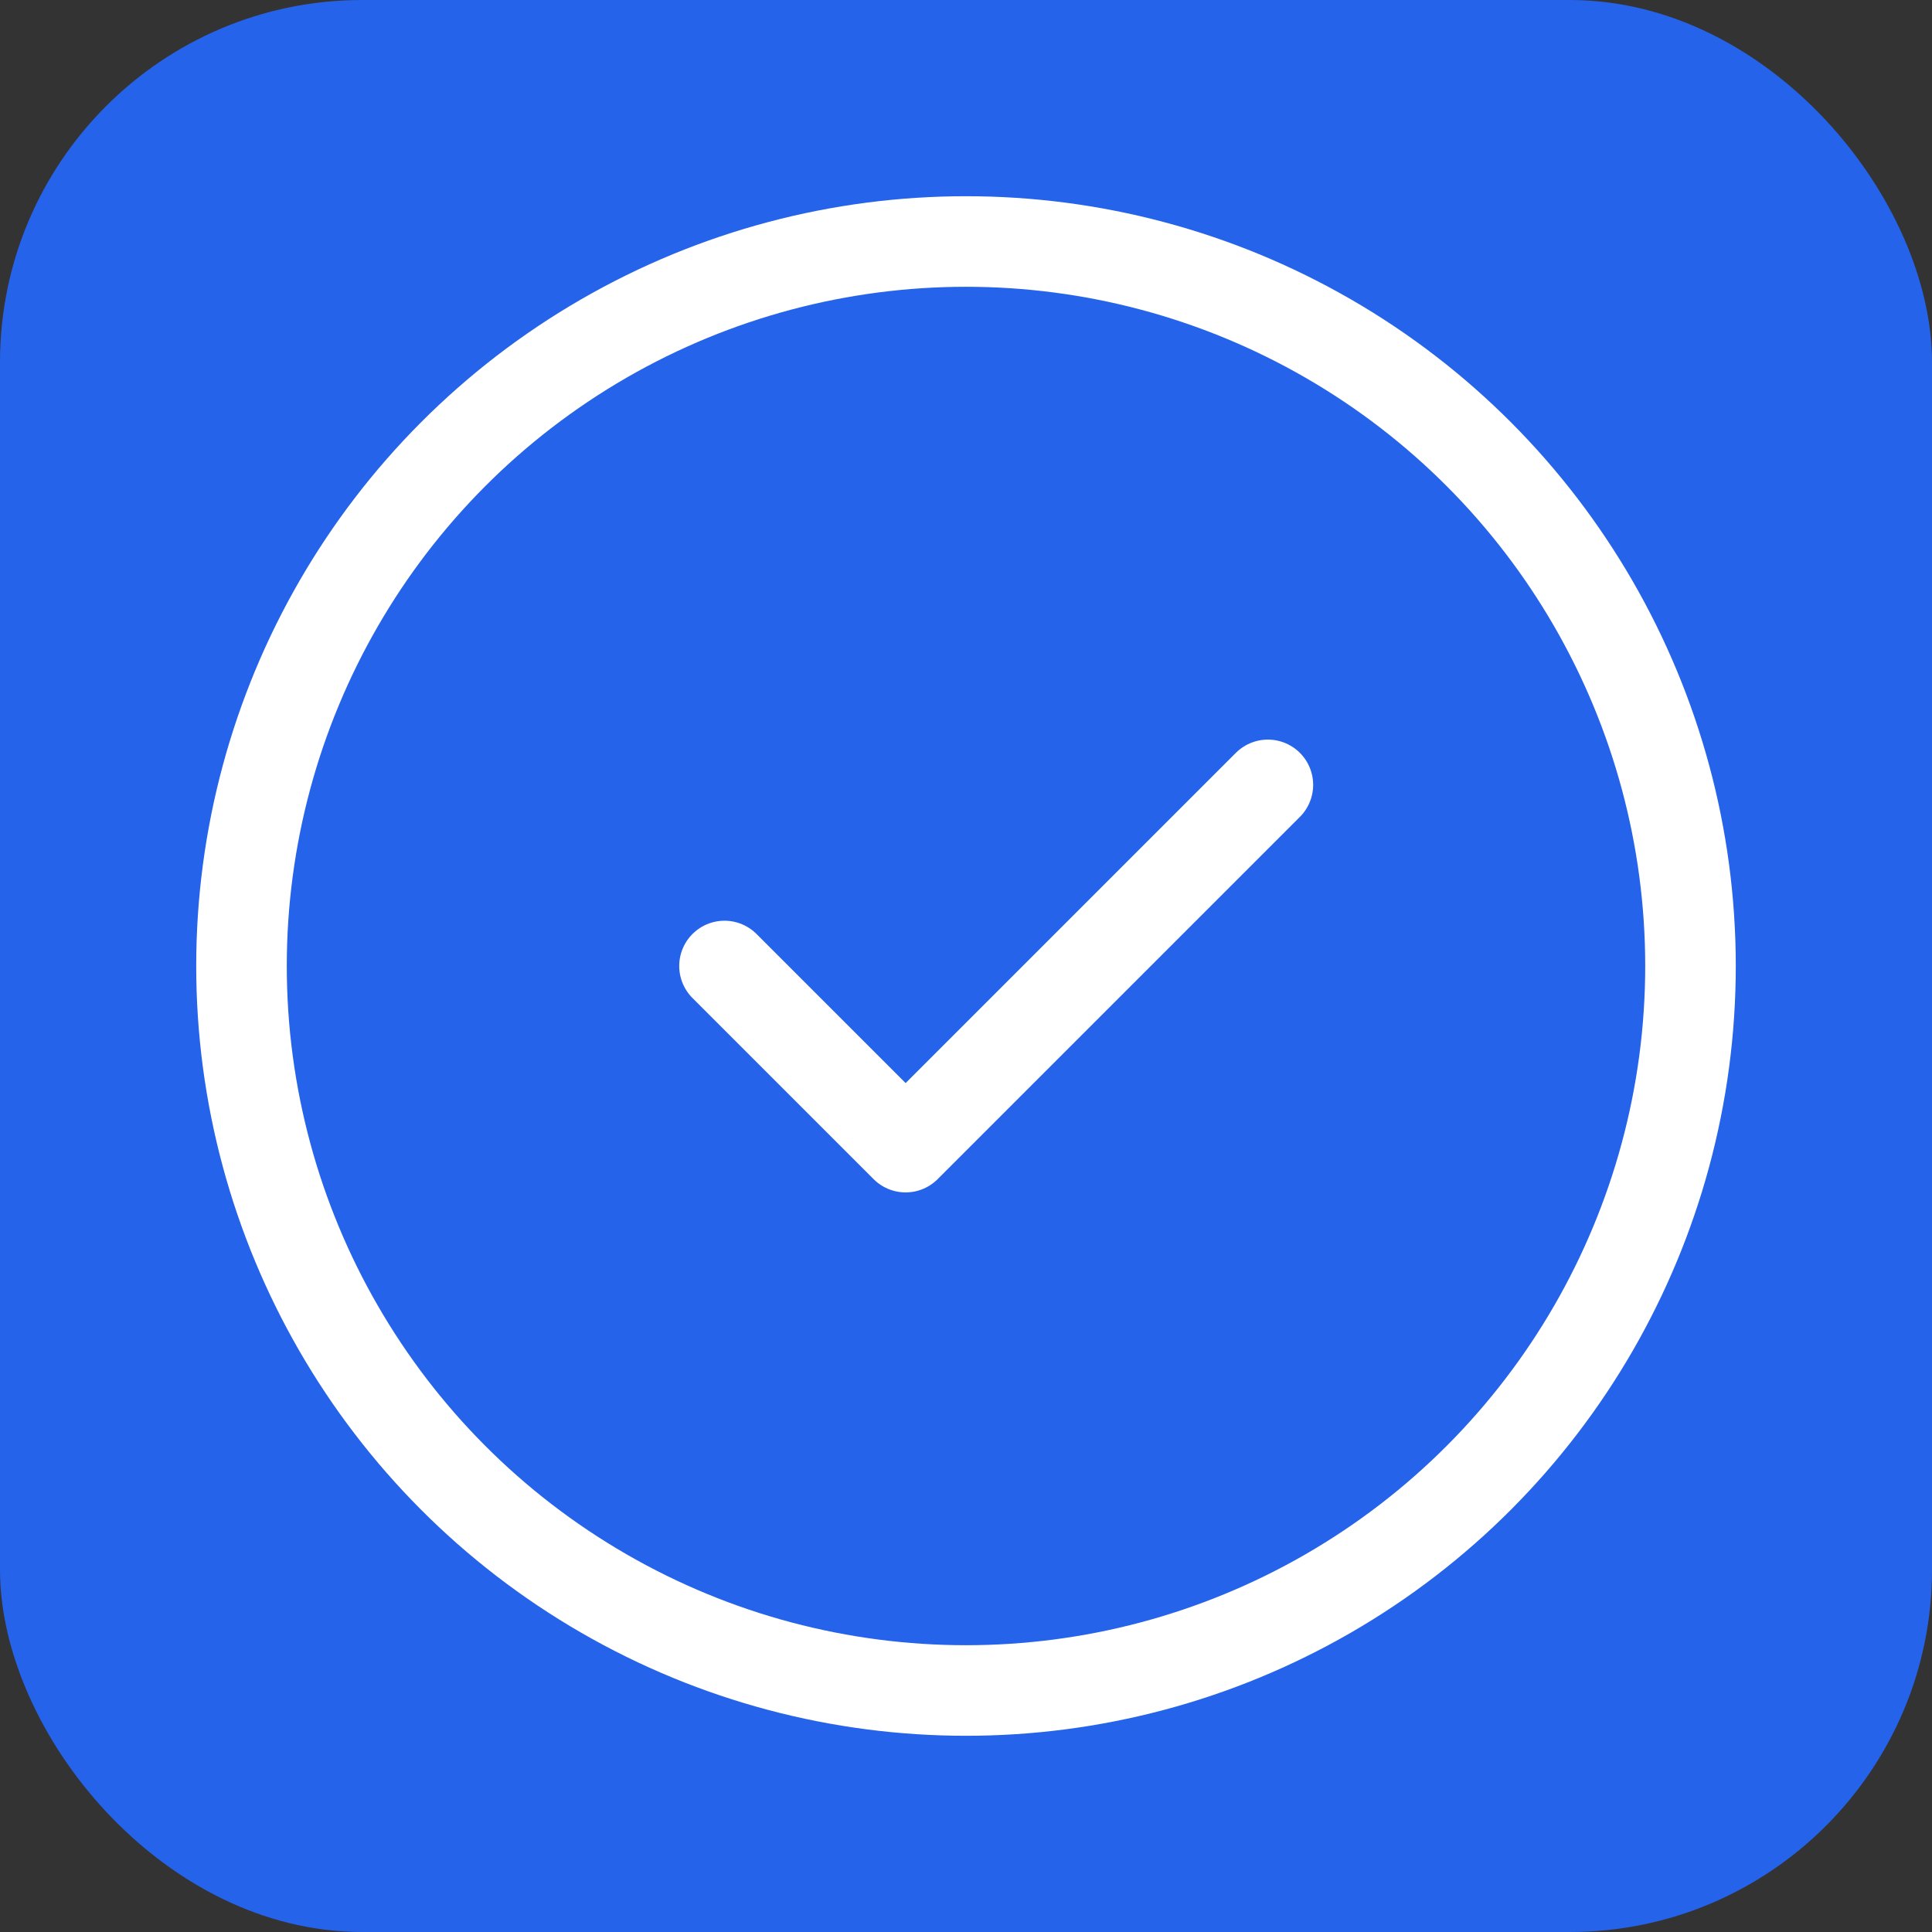 <svg width="32" height="32" viewBox="0 0 32 32" fill="none" xmlns="http://www.w3.org/2000/svg">
  <rect x="0" y="0" width="32" height="32" fill="#333333" stroke="none"/>
  <rect width="32" height="32" rx="6" fill="#2563eb"/>
  <circle cx="16" cy="16" r="12" stroke="white" stroke-width="1.5"/>
  <path d="M12 16l3 3 6-6" stroke="white" stroke-width="1.5" stroke-linecap="round" stroke-linejoin="round"/>
</svg>